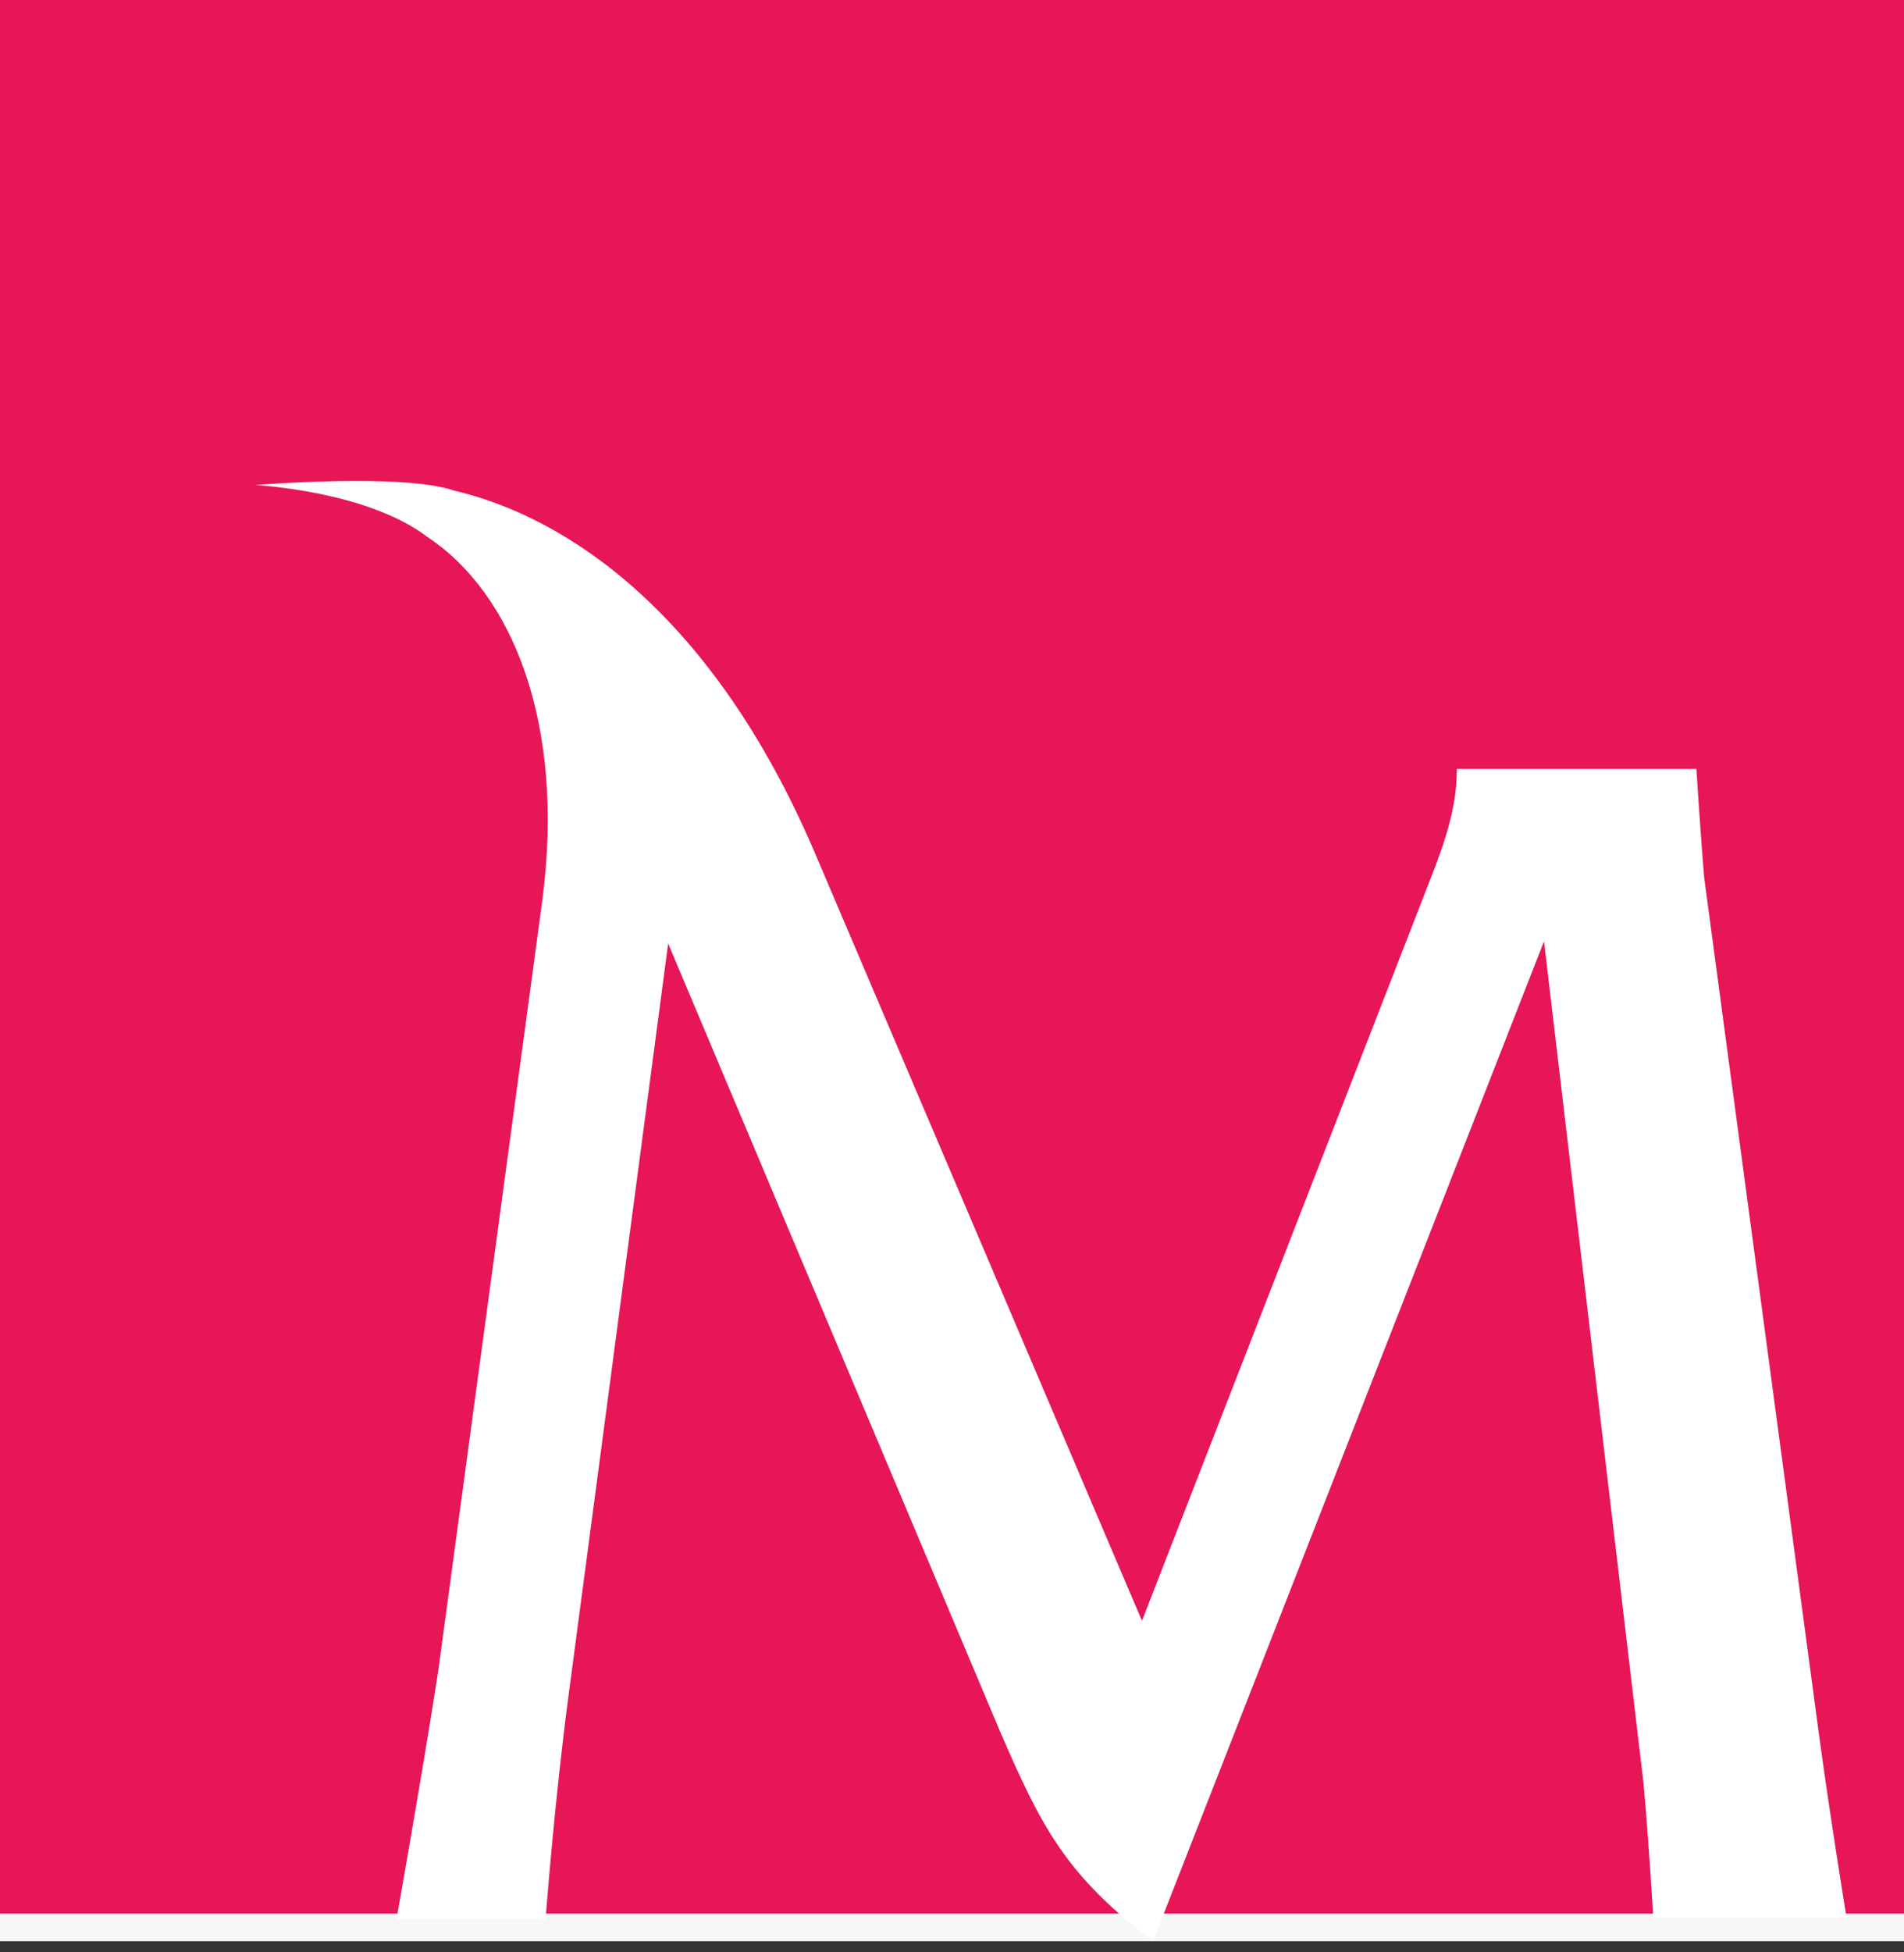 <svg width="40" height="41" viewBox="0 0 40 41" fill="none" xmlns="http://www.w3.org/2000/svg">
<rect x="0" y="0" width="40" height="41" fill="#333333" stroke="none"/>
<g clip-path="url(#clip0_6449_2976)">
<rect width="40" height="40.766" fill="#F6F7F8"/>
<path fill-rule="evenodd" clip-rule="evenodd" d="M0 0H40V40.186H0V0Z" fill="#E61657"/>
<path fill-rule="evenodd" clip-rule="evenodd" d="M23.991 34.037L17.1 17.866C14.966 12.9 11.926 10.858 9.536 10.302C8.469 9.93 5.36 10.186 5.36 10.186C5.36 10.186 7.703 10.302 8.979 11.276C10.766 12.459 11.88 15.197 11.393 18.91L9.211 35.058C8.91 37.03 8.33 40.302 8.33 40.302H11.462C11.462 40.302 11.648 37.819 11.949 35.569L14.037 19.814L20.998 36.334C21.88 38.376 22.39 39.374 24.223 40.766L32.437 19.768L34.525 37.425C34.641 38.678 34.733 40.279 34.733 40.279H38.794C38.794 40.279 38.446 38.144 38.214 36.427L35.801 18.422C35.731 17.587 35.638 16.148 35.638 16.148H30.604V16.195C30.604 16.961 30.348 17.703 30.047 18.469L23.991 34.037Z" fill="white"/>
</g>
<defs>
<clipPath id="clip0_6449_2976">
<rect width="40" height="40.766" fill="white"/>
</clipPath>
</defs>
</svg>
